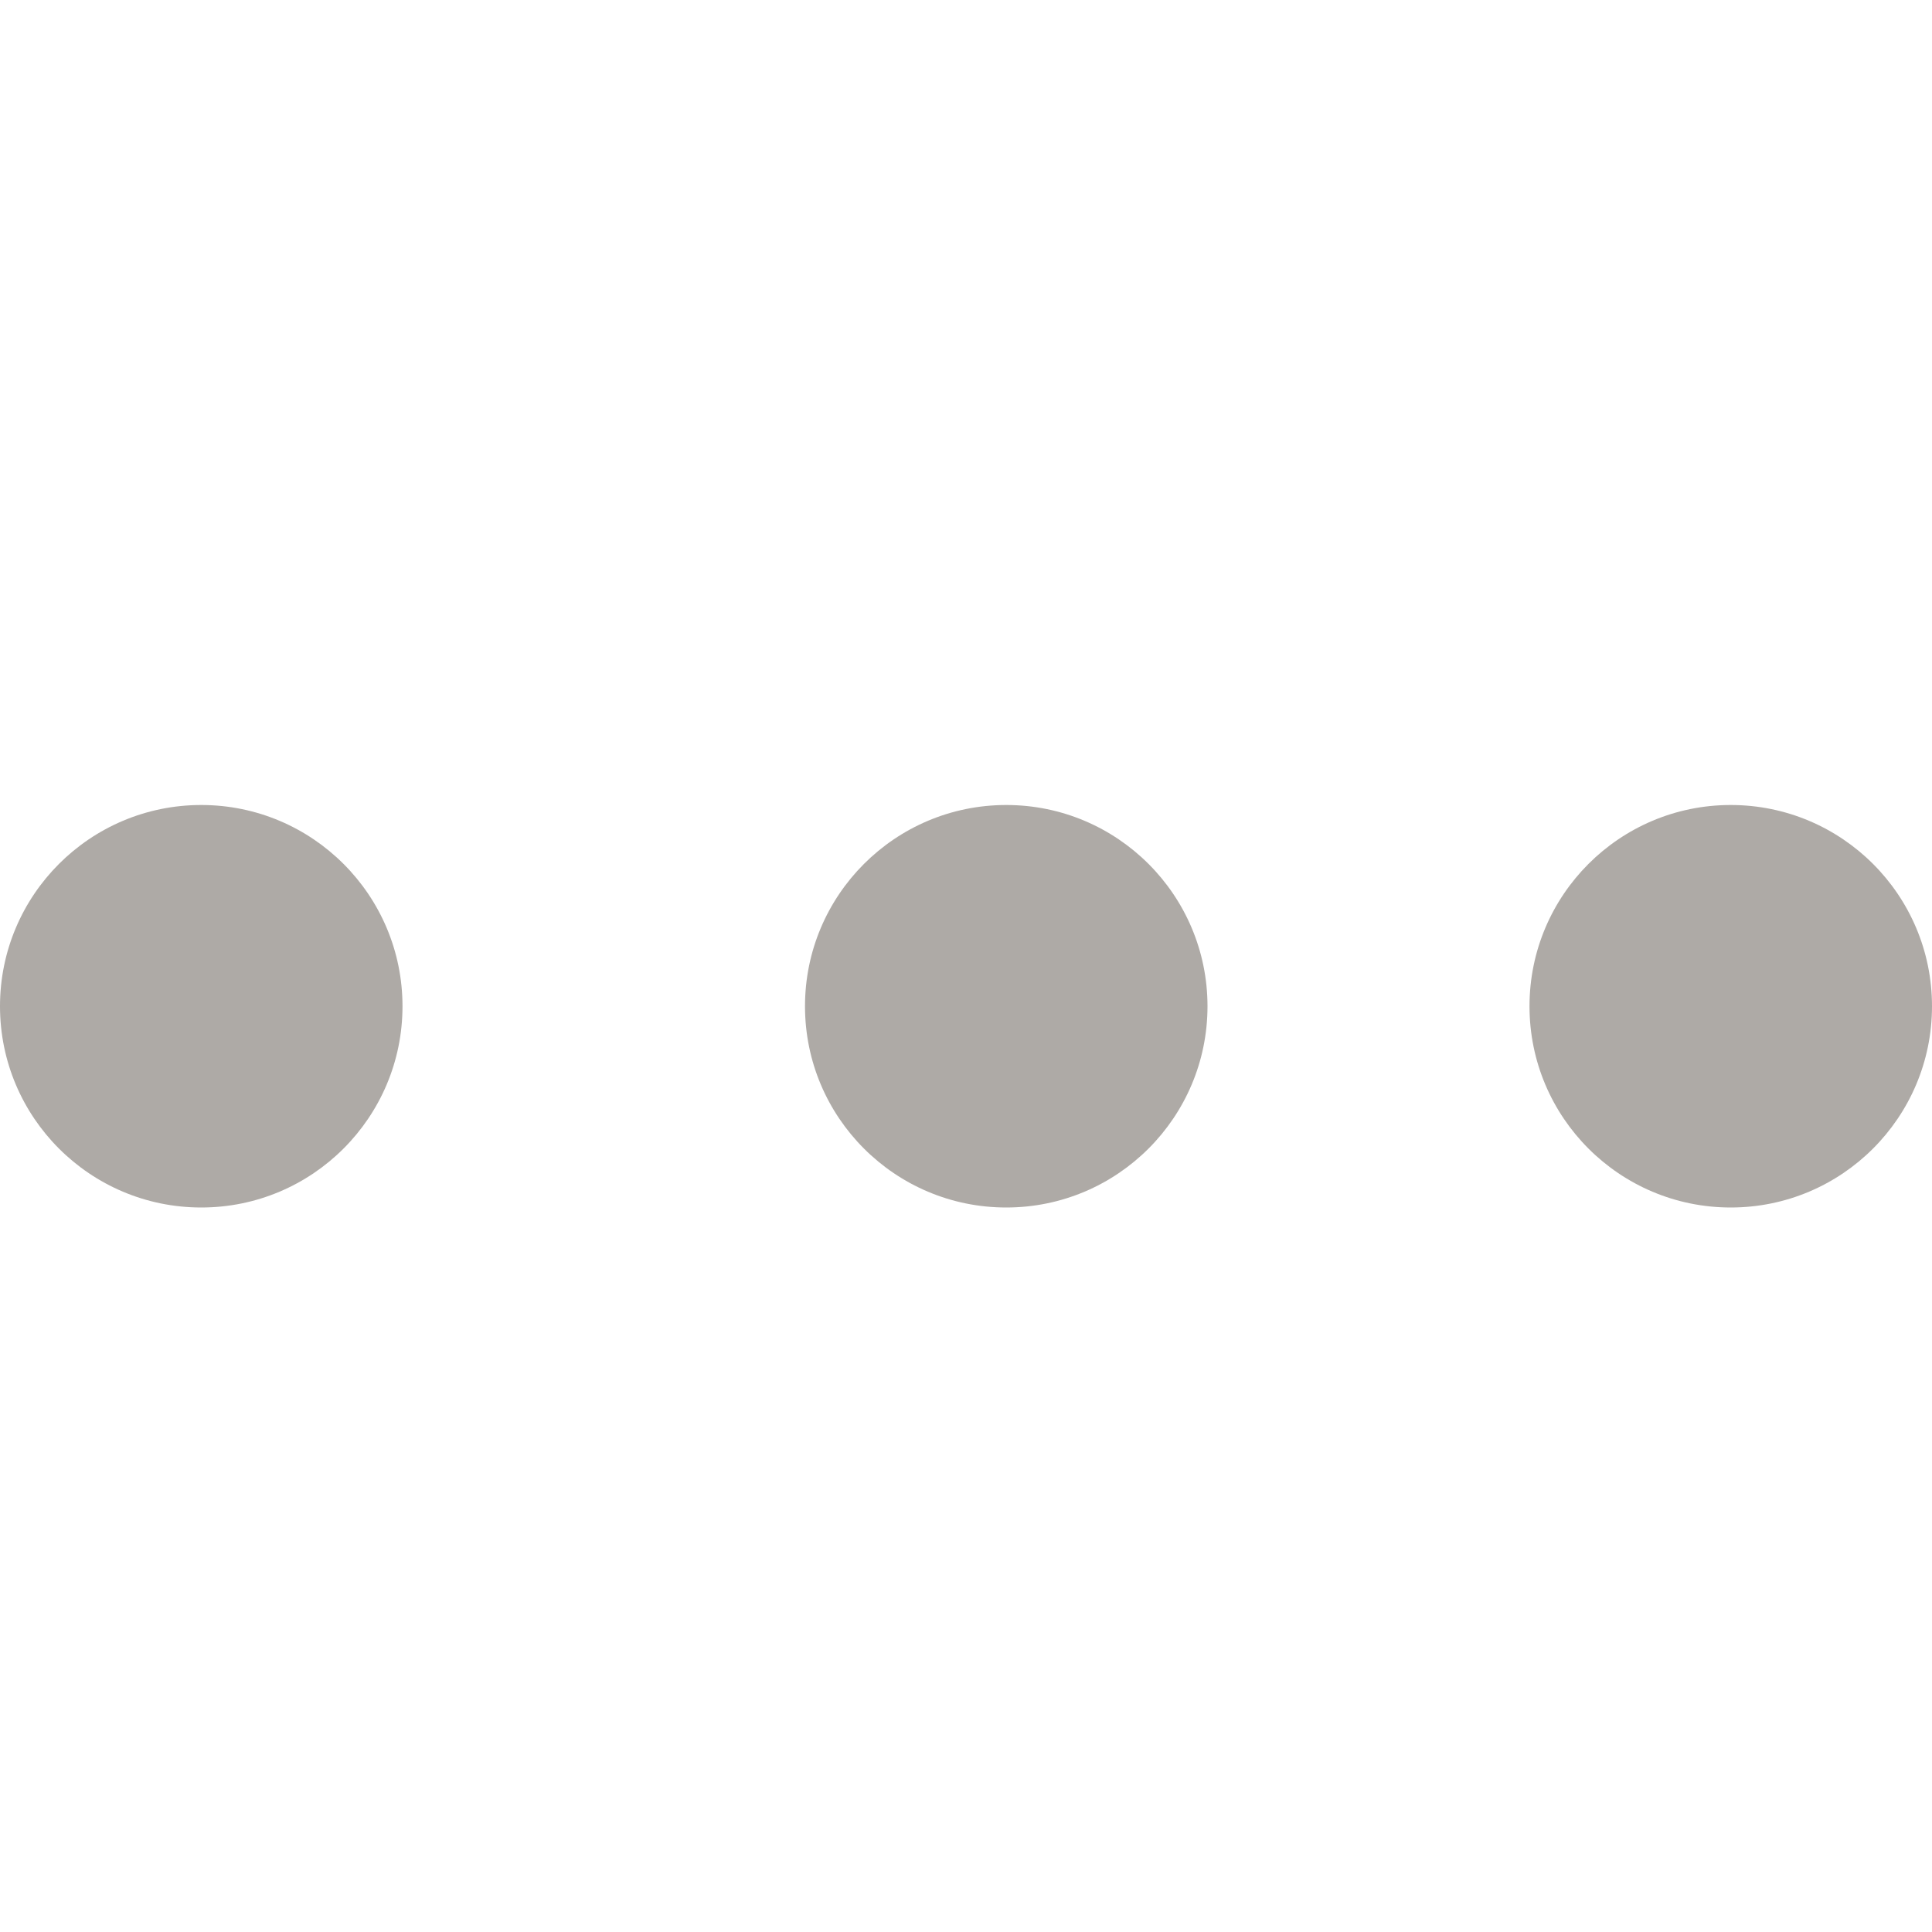 <svg width="24" height="24" fill="none" xmlns="http://www.w3.org/2000/svg"><circle cx="12.5" cy="12.5" r="2.5" fill="#AEAAA6"/><circle cx="21.5" cy="12.5" r="2.5" fill="#AEAAA6"/><circle cx="2.5" cy="12.5" r="2.5" fill="#AEAAA6"/></svg>